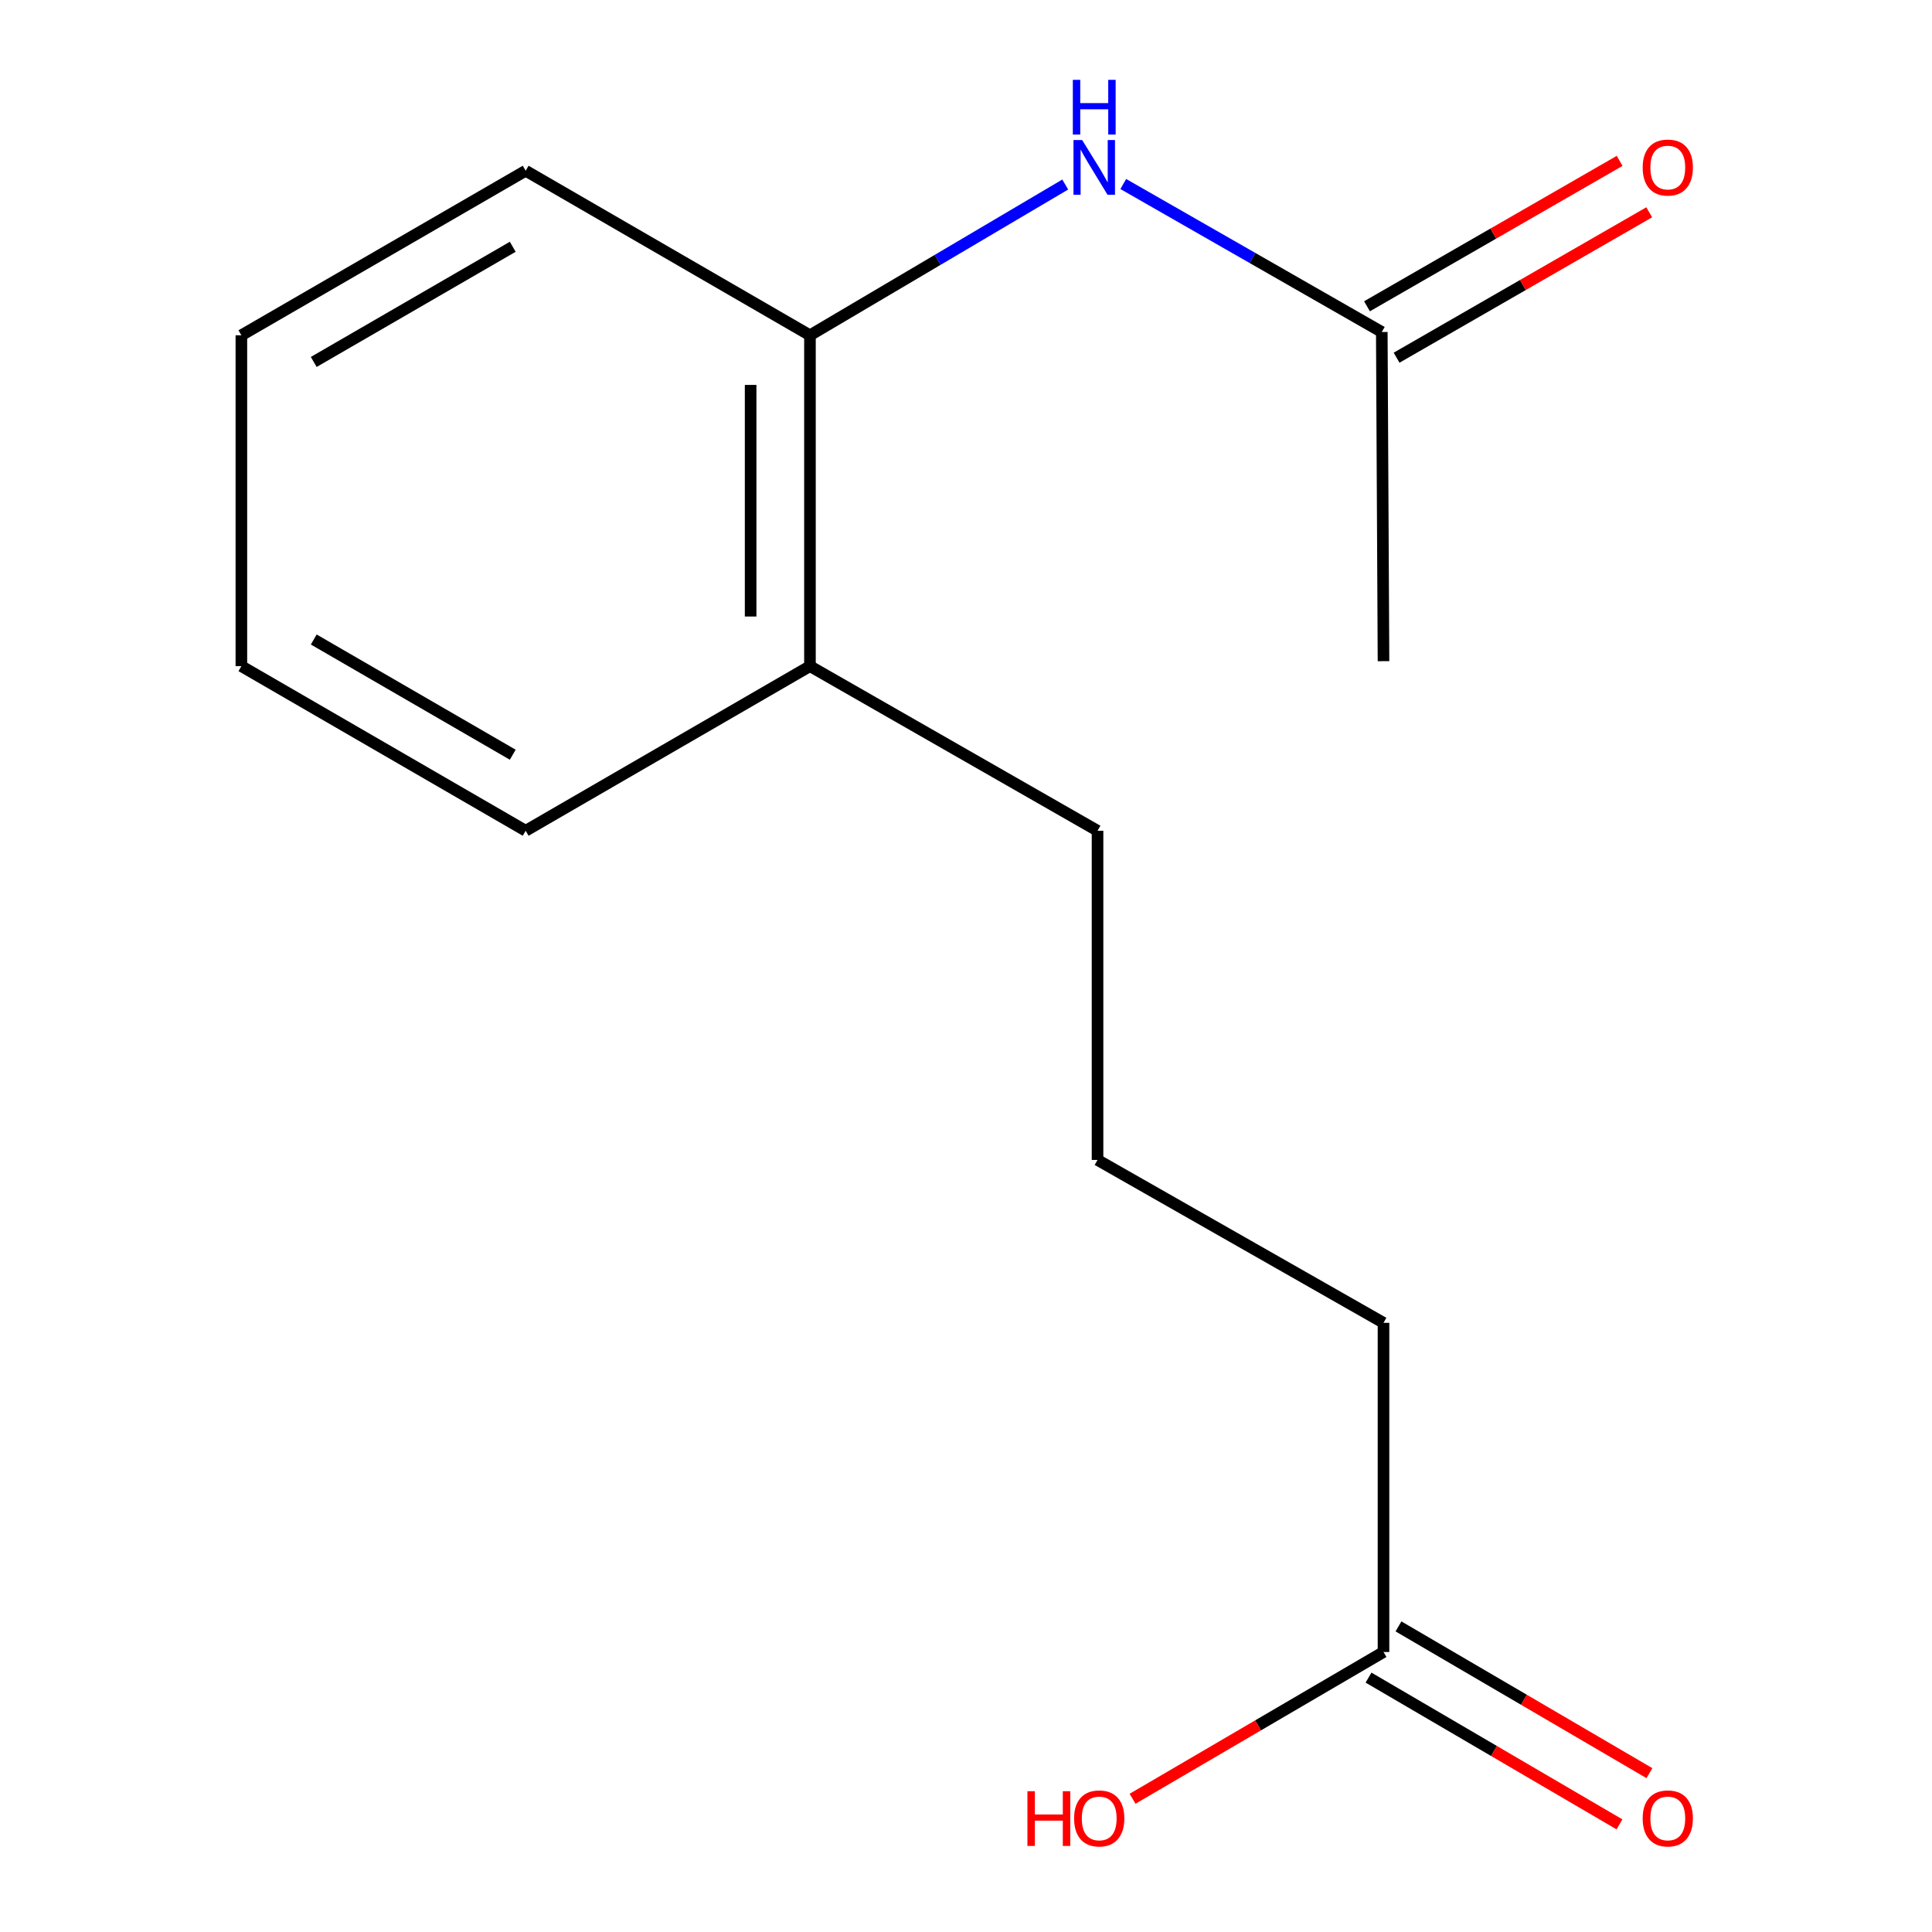 <?xml version='1.0' encoding='iso-8859-1'?>
<svg version='1.1' baseProfile='full'
              xmlns='http://www.w3.org/2000/svg'
                      xmlns:rdkit='http://www.rdkit.org/xml'
                      xmlns:xlink='http://www.w3.org/1999/xlink'
                  xml:space='preserve'
width='1000px' height='1000px' viewBox='0 0 1000 1000'>
<!-- END OF HEADER -->
<rect style='opacity:1.0;fill:#FFFFFF;stroke:none' width='1000' height='1000' x='0' y='0'> </rect>
<path class='bond-0' d='M 551.365,95.505 L 485.298,134.525' style='fill:none;fill-rule:evenodd;stroke:#0000FF;stroke-width:6px;stroke-linecap:butt;stroke-linejoin:miter;stroke-opacity:1' />
<path class='bond-0' d='M 485.298,134.525 L 419.231,173.545' style='fill:none;fill-rule:evenodd;stroke:#000000;stroke-width:6px;stroke-linecap:butt;stroke-linejoin:miter;stroke-opacity:1' />
<path class='bond-1' d='M 581.405,95.241 L 648.309,133.54' style='fill:none;fill-rule:evenodd;stroke:#0000FF;stroke-width:6px;stroke-linecap:butt;stroke-linejoin:miter;stroke-opacity:1' />
<path class='bond-1' d='M 648.309,133.54 L 715.213,171.839' style='fill:none;fill-rule:evenodd;stroke:#000000;stroke-width:6px;stroke-linecap:butt;stroke-linejoin:miter;stroke-opacity:1' />
<path class='bond-5' d='M 419.231,173.545 L 419.231,344.798' style='fill:none;fill-rule:evenodd;stroke:#000000;stroke-width:6px;stroke-linecap:butt;stroke-linejoin:miter;stroke-opacity:1' />
<path class='bond-5' d='M 388.522,199.233 L 388.522,319.11' style='fill:none;fill-rule:evenodd;stroke:#000000;stroke-width:6px;stroke-linecap:butt;stroke-linejoin:miter;stroke-opacity:1' />
<path class='bond-11' d='M 419.231,173.545 L 272.084,88.379' style='fill:none;fill-rule:evenodd;stroke:#000000;stroke-width:6px;stroke-linecap:butt;stroke-linejoin:miter;stroke-opacity:1' />
<path class='bond-3' d='M 722.872,185.147 L 788.254,147.516' style='fill:none;fill-rule:evenodd;stroke:#000000;stroke-width:6px;stroke-linecap:butt;stroke-linejoin:miter;stroke-opacity:1' />
<path class='bond-3' d='M 788.254,147.516 L 853.636,109.886' style='fill:none;fill-rule:evenodd;stroke:#FF0000;stroke-width:6px;stroke-linecap:butt;stroke-linejoin:miter;stroke-opacity:1' />
<path class='bond-3' d='M 707.554,158.531 L 772.936,120.901' style='fill:none;fill-rule:evenodd;stroke:#000000;stroke-width:6px;stroke-linecap:butt;stroke-linejoin:miter;stroke-opacity:1' />
<path class='bond-3' d='M 772.936,120.901 L 838.318,83.271' style='fill:none;fill-rule:evenodd;stroke:#FF0000;stroke-width:6px;stroke-linecap:butt;stroke-linejoin:miter;stroke-opacity:1' />
<path class='bond-10' d='M 715.213,171.839 L 716.1,342.222' style='fill:none;fill-rule:evenodd;stroke:#000000;stroke-width:6px;stroke-linecap:butt;stroke-linejoin:miter;stroke-opacity:1' />
<path class='bond-2' d='M 716.1,855.077 L 716.1,684.694' style='fill:none;fill-rule:evenodd;stroke:#000000;stroke-width:6px;stroke-linecap:butt;stroke-linejoin:miter;stroke-opacity:1' />
<path class='bond-4' d='M 708.349,868.331 L 773.291,906.31' style='fill:none;fill-rule:evenodd;stroke:#000000;stroke-width:6px;stroke-linecap:butt;stroke-linejoin:miter;stroke-opacity:1' />
<path class='bond-4' d='M 773.291,906.31 L 838.234,944.29' style='fill:none;fill-rule:evenodd;stroke:#FF0000;stroke-width:6px;stroke-linecap:butt;stroke-linejoin:miter;stroke-opacity:1' />
<path class='bond-4' d='M 723.851,841.823 L 788.794,879.802' style='fill:none;fill-rule:evenodd;stroke:#000000;stroke-width:6px;stroke-linecap:butt;stroke-linejoin:miter;stroke-opacity:1' />
<path class='bond-4' d='M 788.794,879.802 L 853.736,917.781' style='fill:none;fill-rule:evenodd;stroke:#FF0000;stroke-width:6px;stroke-linecap:butt;stroke-linejoin:miter;stroke-opacity:1' />
<path class='bond-6' d='M 716.1,855.077 L 651.158,893.056' style='fill:none;fill-rule:evenodd;stroke:#000000;stroke-width:6px;stroke-linecap:butt;stroke-linejoin:miter;stroke-opacity:1' />
<path class='bond-6' d='M 651.158,893.056 L 586.215,931.035' style='fill:none;fill-rule:evenodd;stroke:#FF0000;stroke-width:6px;stroke-linecap:butt;stroke-linejoin:miter;stroke-opacity:1' />
<path class='bond-9' d='M 419.231,344.798 L 568.083,429.998' style='fill:none;fill-rule:evenodd;stroke:#000000;stroke-width:6px;stroke-linecap:butt;stroke-linejoin:miter;stroke-opacity:1' />
<path class='bond-12' d='M 419.231,344.798 L 272.084,429.998' style='fill:none;fill-rule:evenodd;stroke:#000000;stroke-width:6px;stroke-linecap:butt;stroke-linejoin:miter;stroke-opacity:1' />
<path class='bond-7' d='M 716.1,684.694 L 568.083,600.381' style='fill:none;fill-rule:evenodd;stroke:#000000;stroke-width:6px;stroke-linecap:butt;stroke-linejoin:miter;stroke-opacity:1' />
<path class='bond-8' d='M 568.083,600.381 L 568.083,429.998' style='fill:none;fill-rule:evenodd;stroke:#000000;stroke-width:6px;stroke-linecap:butt;stroke-linejoin:miter;stroke-opacity:1' />
<path class='bond-13' d='M 272.084,88.379 L 124.937,173.545' style='fill:none;fill-rule:evenodd;stroke:#000000;stroke-width:6px;stroke-linecap:butt;stroke-linejoin:miter;stroke-opacity:1' />
<path class='bond-13' d='M 265.395,127.732 L 162.392,187.348' style='fill:none;fill-rule:evenodd;stroke:#000000;stroke-width:6px;stroke-linecap:butt;stroke-linejoin:miter;stroke-opacity:1' />
<path class='bond-15' d='M 272.084,429.998 L 124.937,344.798' style='fill:none;fill-rule:evenodd;stroke:#000000;stroke-width:6px;stroke-linecap:butt;stroke-linejoin:miter;stroke-opacity:1' />
<path class='bond-15' d='M 265.4,390.643 L 162.397,331.003' style='fill:none;fill-rule:evenodd;stroke:#000000;stroke-width:6px;stroke-linecap:butt;stroke-linejoin:miter;stroke-opacity:1' />
<path class='bond-14' d='M 124.937,173.545 L 124.937,344.798' style='fill:none;fill-rule:evenodd;stroke:#000000;stroke-width:6px;stroke-linecap:butt;stroke-linejoin:miter;stroke-opacity:1' />
<path  class='atom-0' d='M 560.117 72.479
L 569.397 87.479
Q 570.317 88.959, 571.797 91.639
Q 573.277 94.319, 573.357 94.479
L 573.357 72.479
L 577.117 72.479
L 577.117 100.799
L 573.237 100.799
L 563.277 84.399
Q 562.117 82.479, 560.877 80.279
Q 559.677 78.079, 559.317 77.399
L 559.317 100.799
L 555.637 100.799
L 555.637 72.479
L 560.117 72.479
' fill='#0000FF'/>
<path  class='atom-0' d='M 555.297 41.327
L 559.137 41.327
L 559.137 53.367
L 573.617 53.367
L 573.617 41.327
L 577.457 41.327
L 577.457 69.647
L 573.617 69.647
L 573.617 56.567
L 559.137 56.567
L 559.137 69.647
L 555.297 69.647
L 555.297 41.327
' fill='#0000FF'/>
<path  class='atom-4' d='M 850.247 86.719
Q 850.247 79.919, 853.607 76.119
Q 856.967 72.319, 863.247 72.319
Q 869.527 72.319, 872.887 76.119
Q 876.247 79.919, 876.247 86.719
Q 876.247 93.599, 872.847 97.519
Q 869.447 101.399, 863.247 101.399
Q 857.007 101.399, 853.607 97.519
Q 850.247 93.639, 850.247 86.719
M 863.247 98.199
Q 867.567 98.199, 869.887 95.319
Q 872.247 92.399, 872.247 86.719
Q 872.247 81.159, 869.887 78.359
Q 867.567 75.519, 863.247 75.519
Q 858.927 75.519, 856.567 78.319
Q 854.247 81.119, 854.247 86.719
Q 854.247 92.439, 856.567 95.319
Q 858.927 98.199, 863.247 98.199
' fill='#FF0000'/>
<path  class='atom-5' d='M 850.247 941.21
Q 850.247 934.41, 853.607 930.61
Q 856.967 926.81, 863.247 926.81
Q 869.527 926.81, 872.887 930.61
Q 876.247 934.41, 876.247 941.21
Q 876.247 948.09, 872.847 952.01
Q 869.447 955.89, 863.247 955.89
Q 857.007 955.89, 853.607 952.01
Q 850.247 948.13, 850.247 941.21
M 863.247 952.69
Q 867.567 952.69, 869.887 949.81
Q 872.247 946.89, 872.247 941.21
Q 872.247 935.65, 869.887 932.85
Q 867.567 930.01, 863.247 930.01
Q 858.927 930.01, 856.567 932.81
Q 854.247 935.61, 854.247 941.21
Q 854.247 946.93, 856.567 949.81
Q 858.927 952.69, 863.247 952.69
' fill='#FF0000'/>
<path  class='atom-7' d='M 531.793 927.13
L 535.633 927.13
L 535.633 939.17
L 550.113 939.17
L 550.113 927.13
L 553.953 927.13
L 553.953 955.45
L 550.113 955.45
L 550.113 942.37
L 535.633 942.37
L 535.633 955.45
L 531.793 955.45
L 531.793 927.13
' fill='#FF0000'/>
<path  class='atom-7' d='M 555.953 941.21
Q 555.953 934.41, 559.313 930.61
Q 562.673 926.81, 568.953 926.81
Q 575.233 926.81, 578.593 930.61
Q 581.953 934.41, 581.953 941.21
Q 581.953 948.09, 578.553 952.01
Q 575.153 955.89, 568.953 955.89
Q 562.713 955.89, 559.313 952.01
Q 555.953 948.13, 555.953 941.21
M 568.953 952.69
Q 573.273 952.69, 575.593 949.81
Q 577.953 946.89, 577.953 941.21
Q 577.953 935.65, 575.593 932.85
Q 573.273 930.01, 568.953 930.01
Q 564.633 930.01, 562.273 932.81
Q 559.953 935.61, 559.953 941.21
Q 559.953 946.93, 562.273 949.81
Q 564.633 952.69, 568.953 952.69
' fill='#FF0000'/>
</svg>
